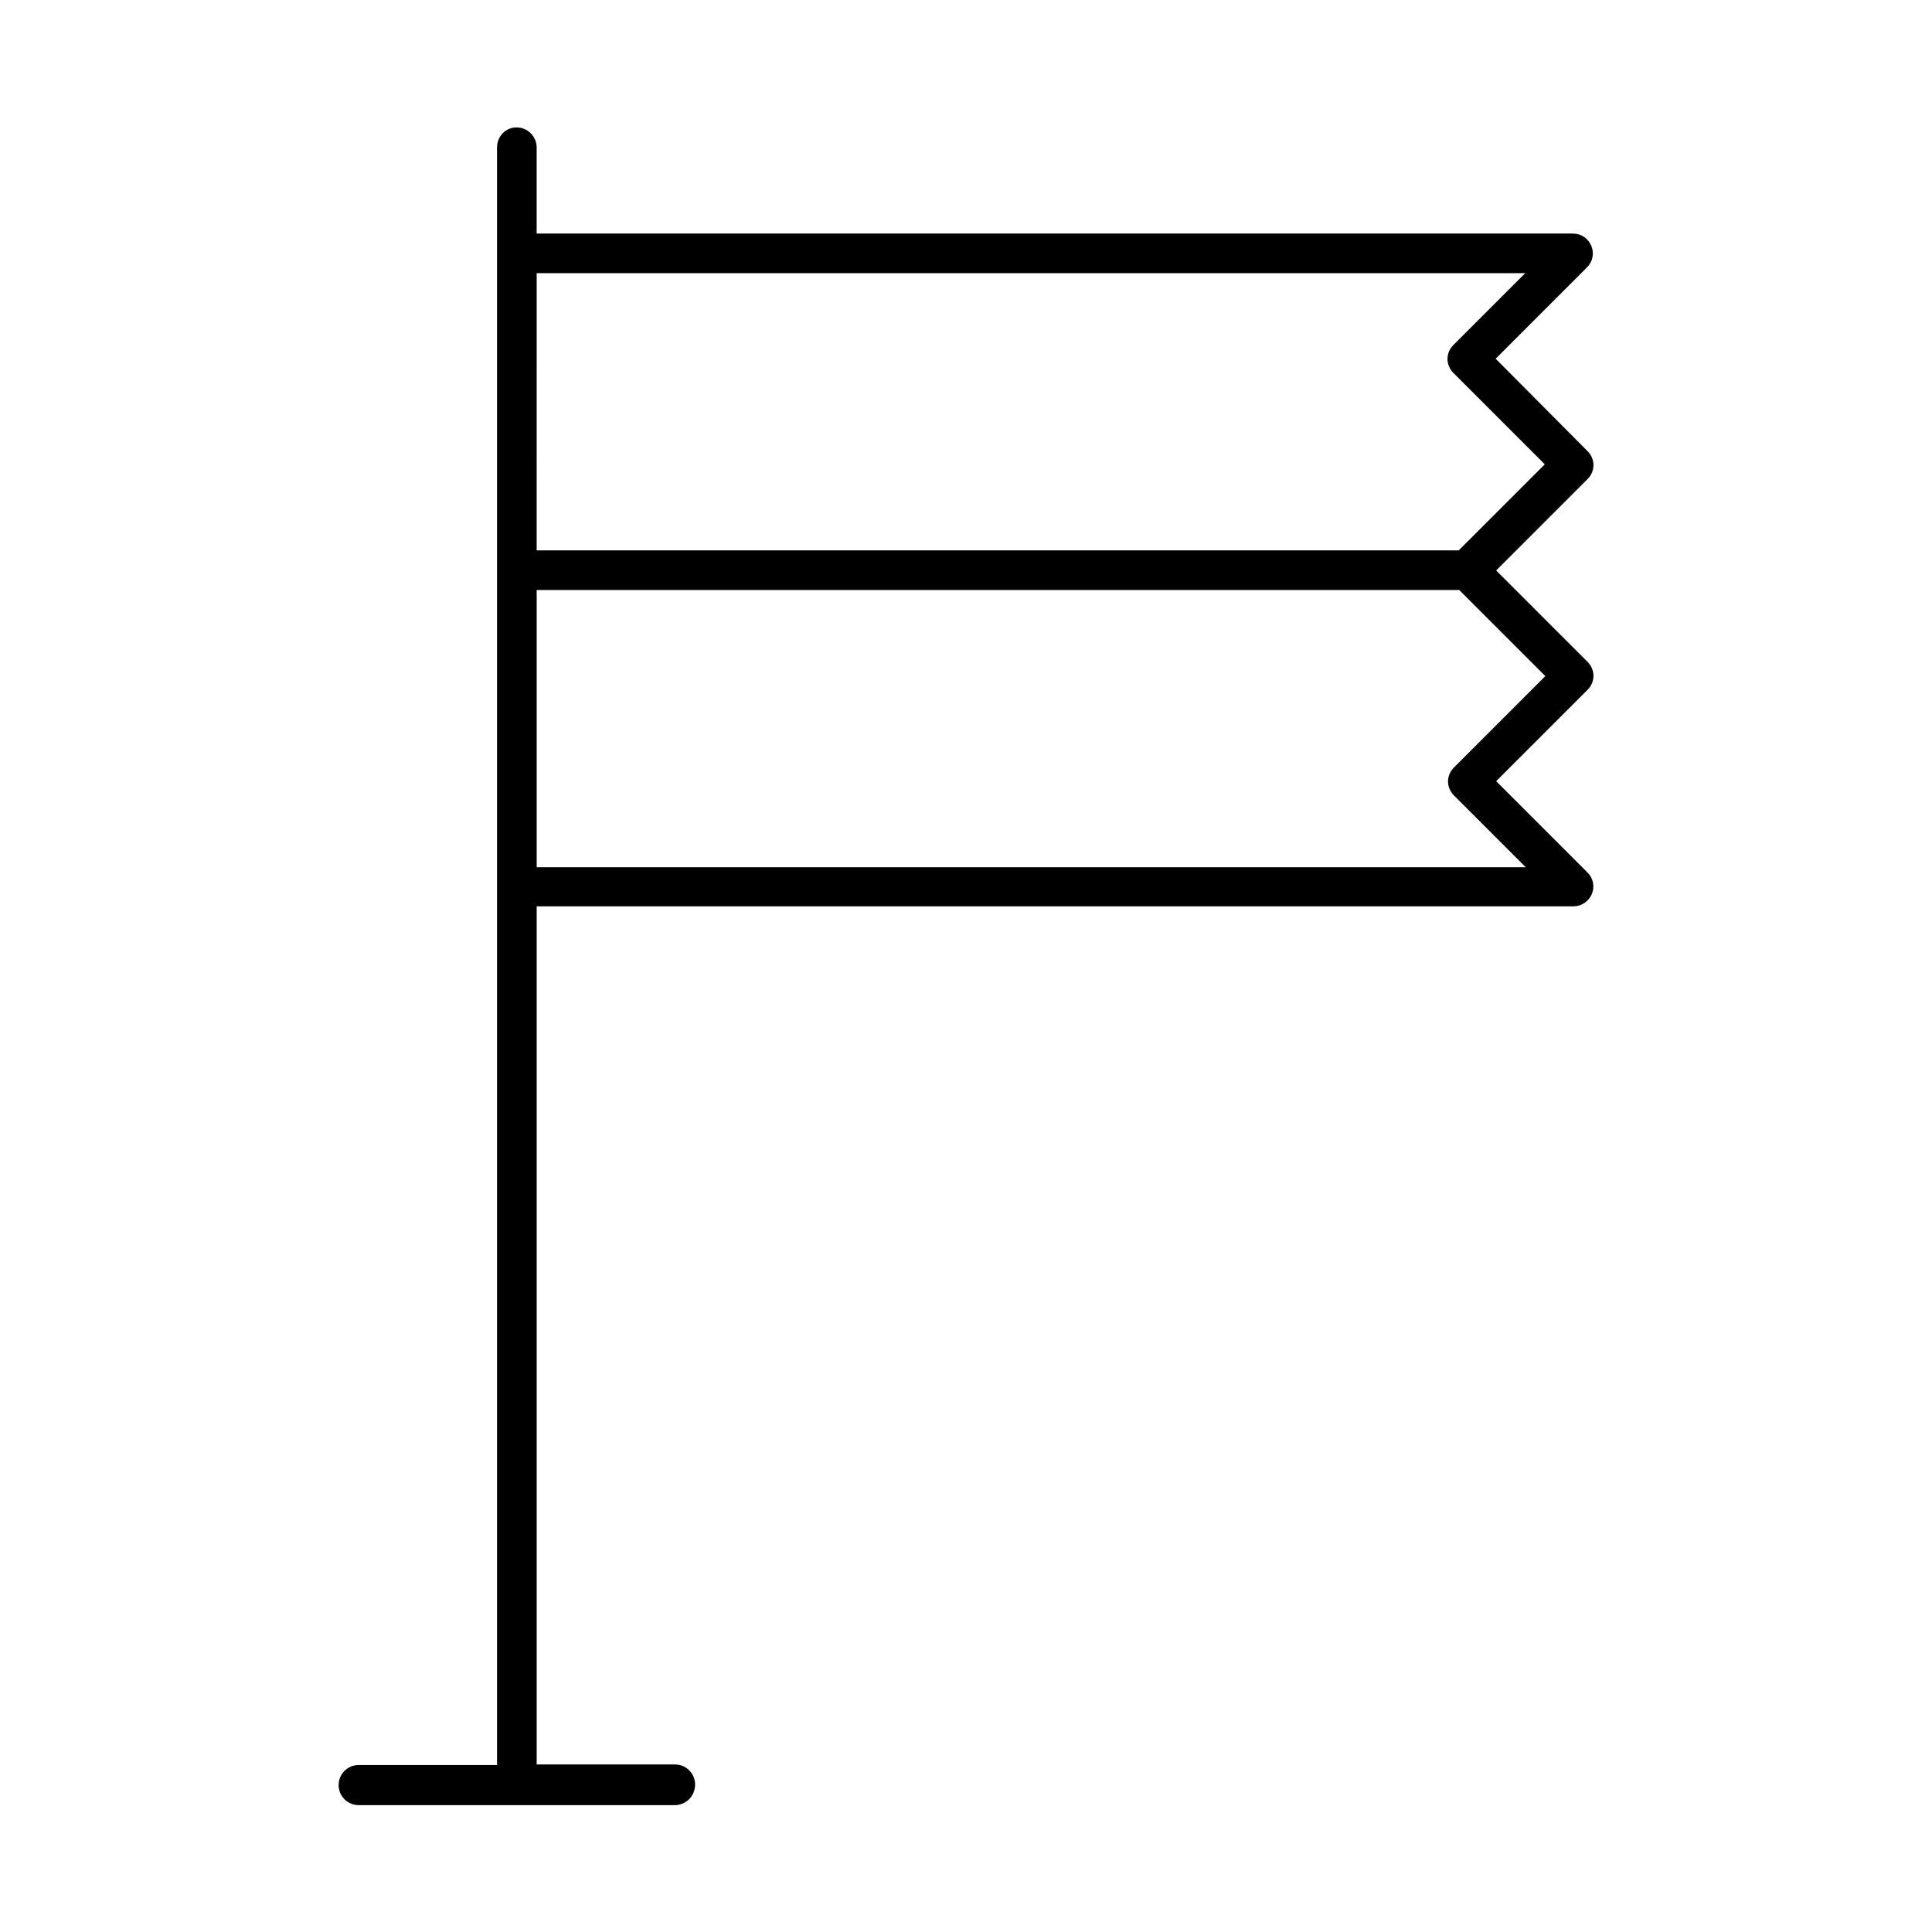 <?xml version="1.0" encoding="UTF-8"?>
<!-- Uploaded to: ICON Repo, www.svgrepo.com, Generator: ICON Repo Mixer Tools -->
<svg fill="#000000" width="800px" height="800px" version="1.1" viewBox="144 144 512 512" xmlns="http://www.w3.org/2000/svg">
 <path d="m328.21 616.92c0-2.938-2.379-5.316-5.316-5.316l-36.668-0.004v-227.41h274.71c2.098 0 4.059-1.258 4.898-3.219 0.84-1.961 0.418-4.199-1.121-5.738l-24.211-24.211 24.211-24.211c2.098-2.098 2.098-5.316 0-7.418l-24.211-24.211 24.211-24.211c2.098-2.098 2.098-5.316 0-7.418l-24.348-24.488 24.211-24.211c1.539-1.539 1.961-3.777 1.121-5.738-0.84-1.961-2.66-3.219-4.898-3.219h-274.58v-22.809c0-2.938-2.379-5.316-5.316-5.316-2.941-0.004-5.18 2.375-5.18 5.316v428.66h-36.668c-2.938 0-5.316 2.379-5.316 5.316s2.379 5.316 5.316 5.316h83.969c2.938-0.137 5.18-2.516 5.18-5.453zm-41.984-400.53h261.98l-19.031 19.031c-2.098 2.098-2.098 5.316 0 7.418l24.211 24.211-22.812 22.812h-244.35zm0 83.969h244.49l22.812 22.812-24.211 24.211c-2.098 2.098-2.098 5.316 0 7.418l19.031 19.031h-262.12z"/>
</svg>